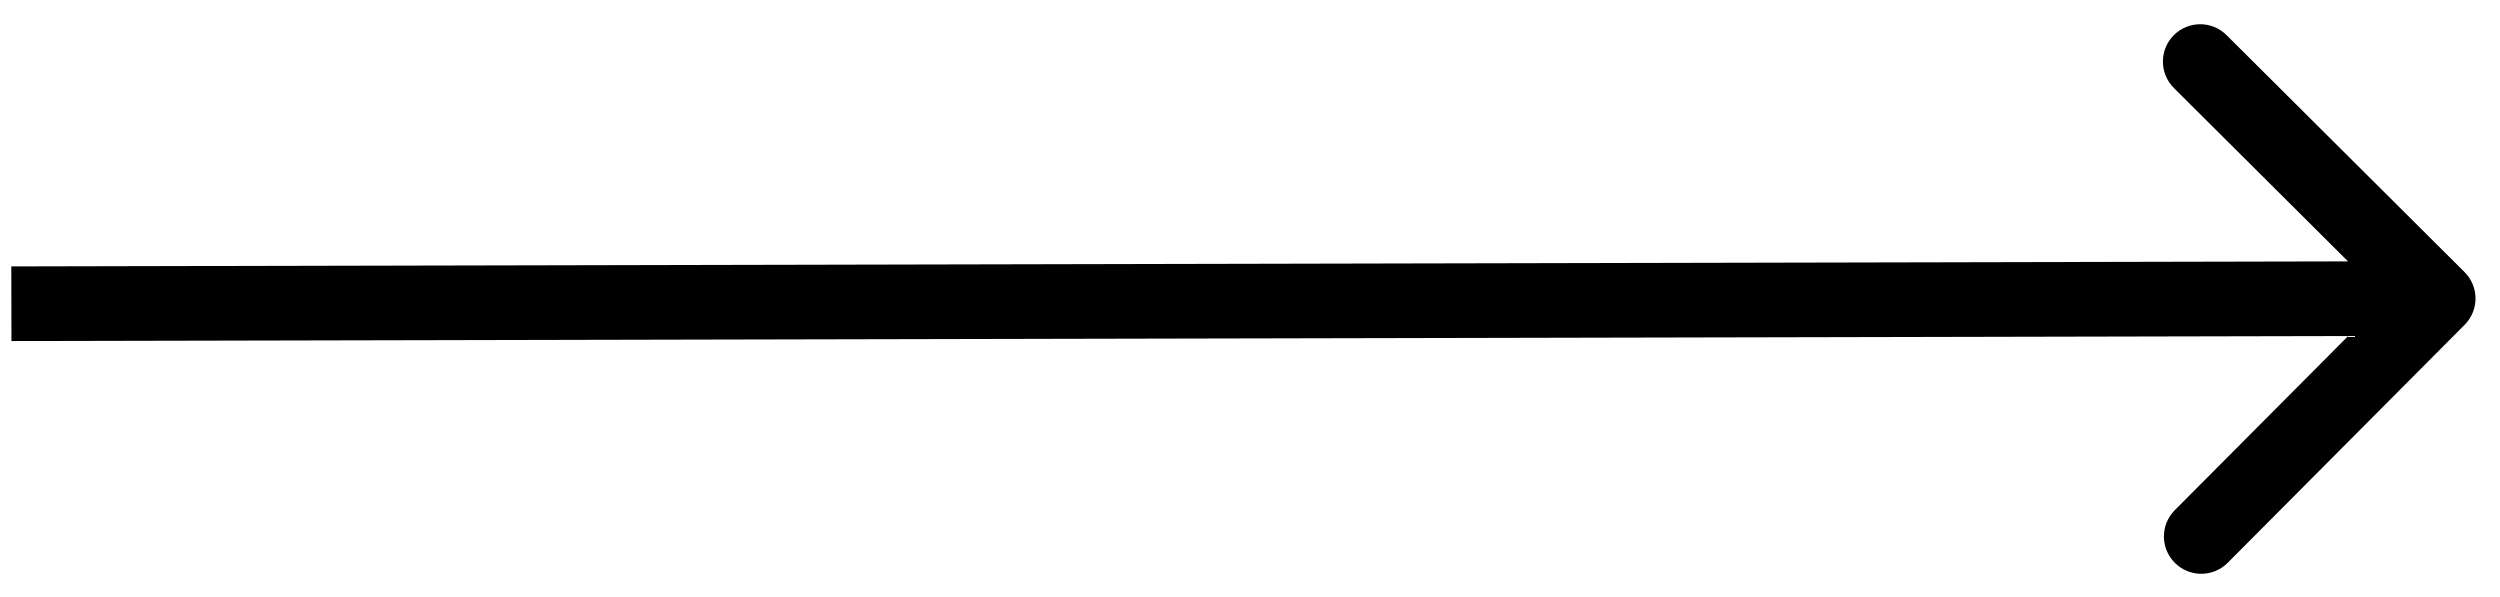 <svg width="67" height="16" viewBox="0 0 67 16" fill="none" xmlns="http://www.w3.org/2000/svg">
<path d="M66.052 8.705C66.442 8.314 66.441 7.681 66.049 7.291L59.671 0.941C59.28 0.551 58.647 0.553 58.257 0.944C57.868 1.335 57.869 1.969 58.26 2.358L63.929 8.003L58.285 13.672C57.895 14.063 57.896 14.697 58.288 15.086C58.679 15.476 59.312 15.475 59.702 15.083L66.052 8.705ZM0.307 9.14L65.346 9L65.341 7L0.303 7.14L0.307 9.14Z" fill="black"/>
</svg>
